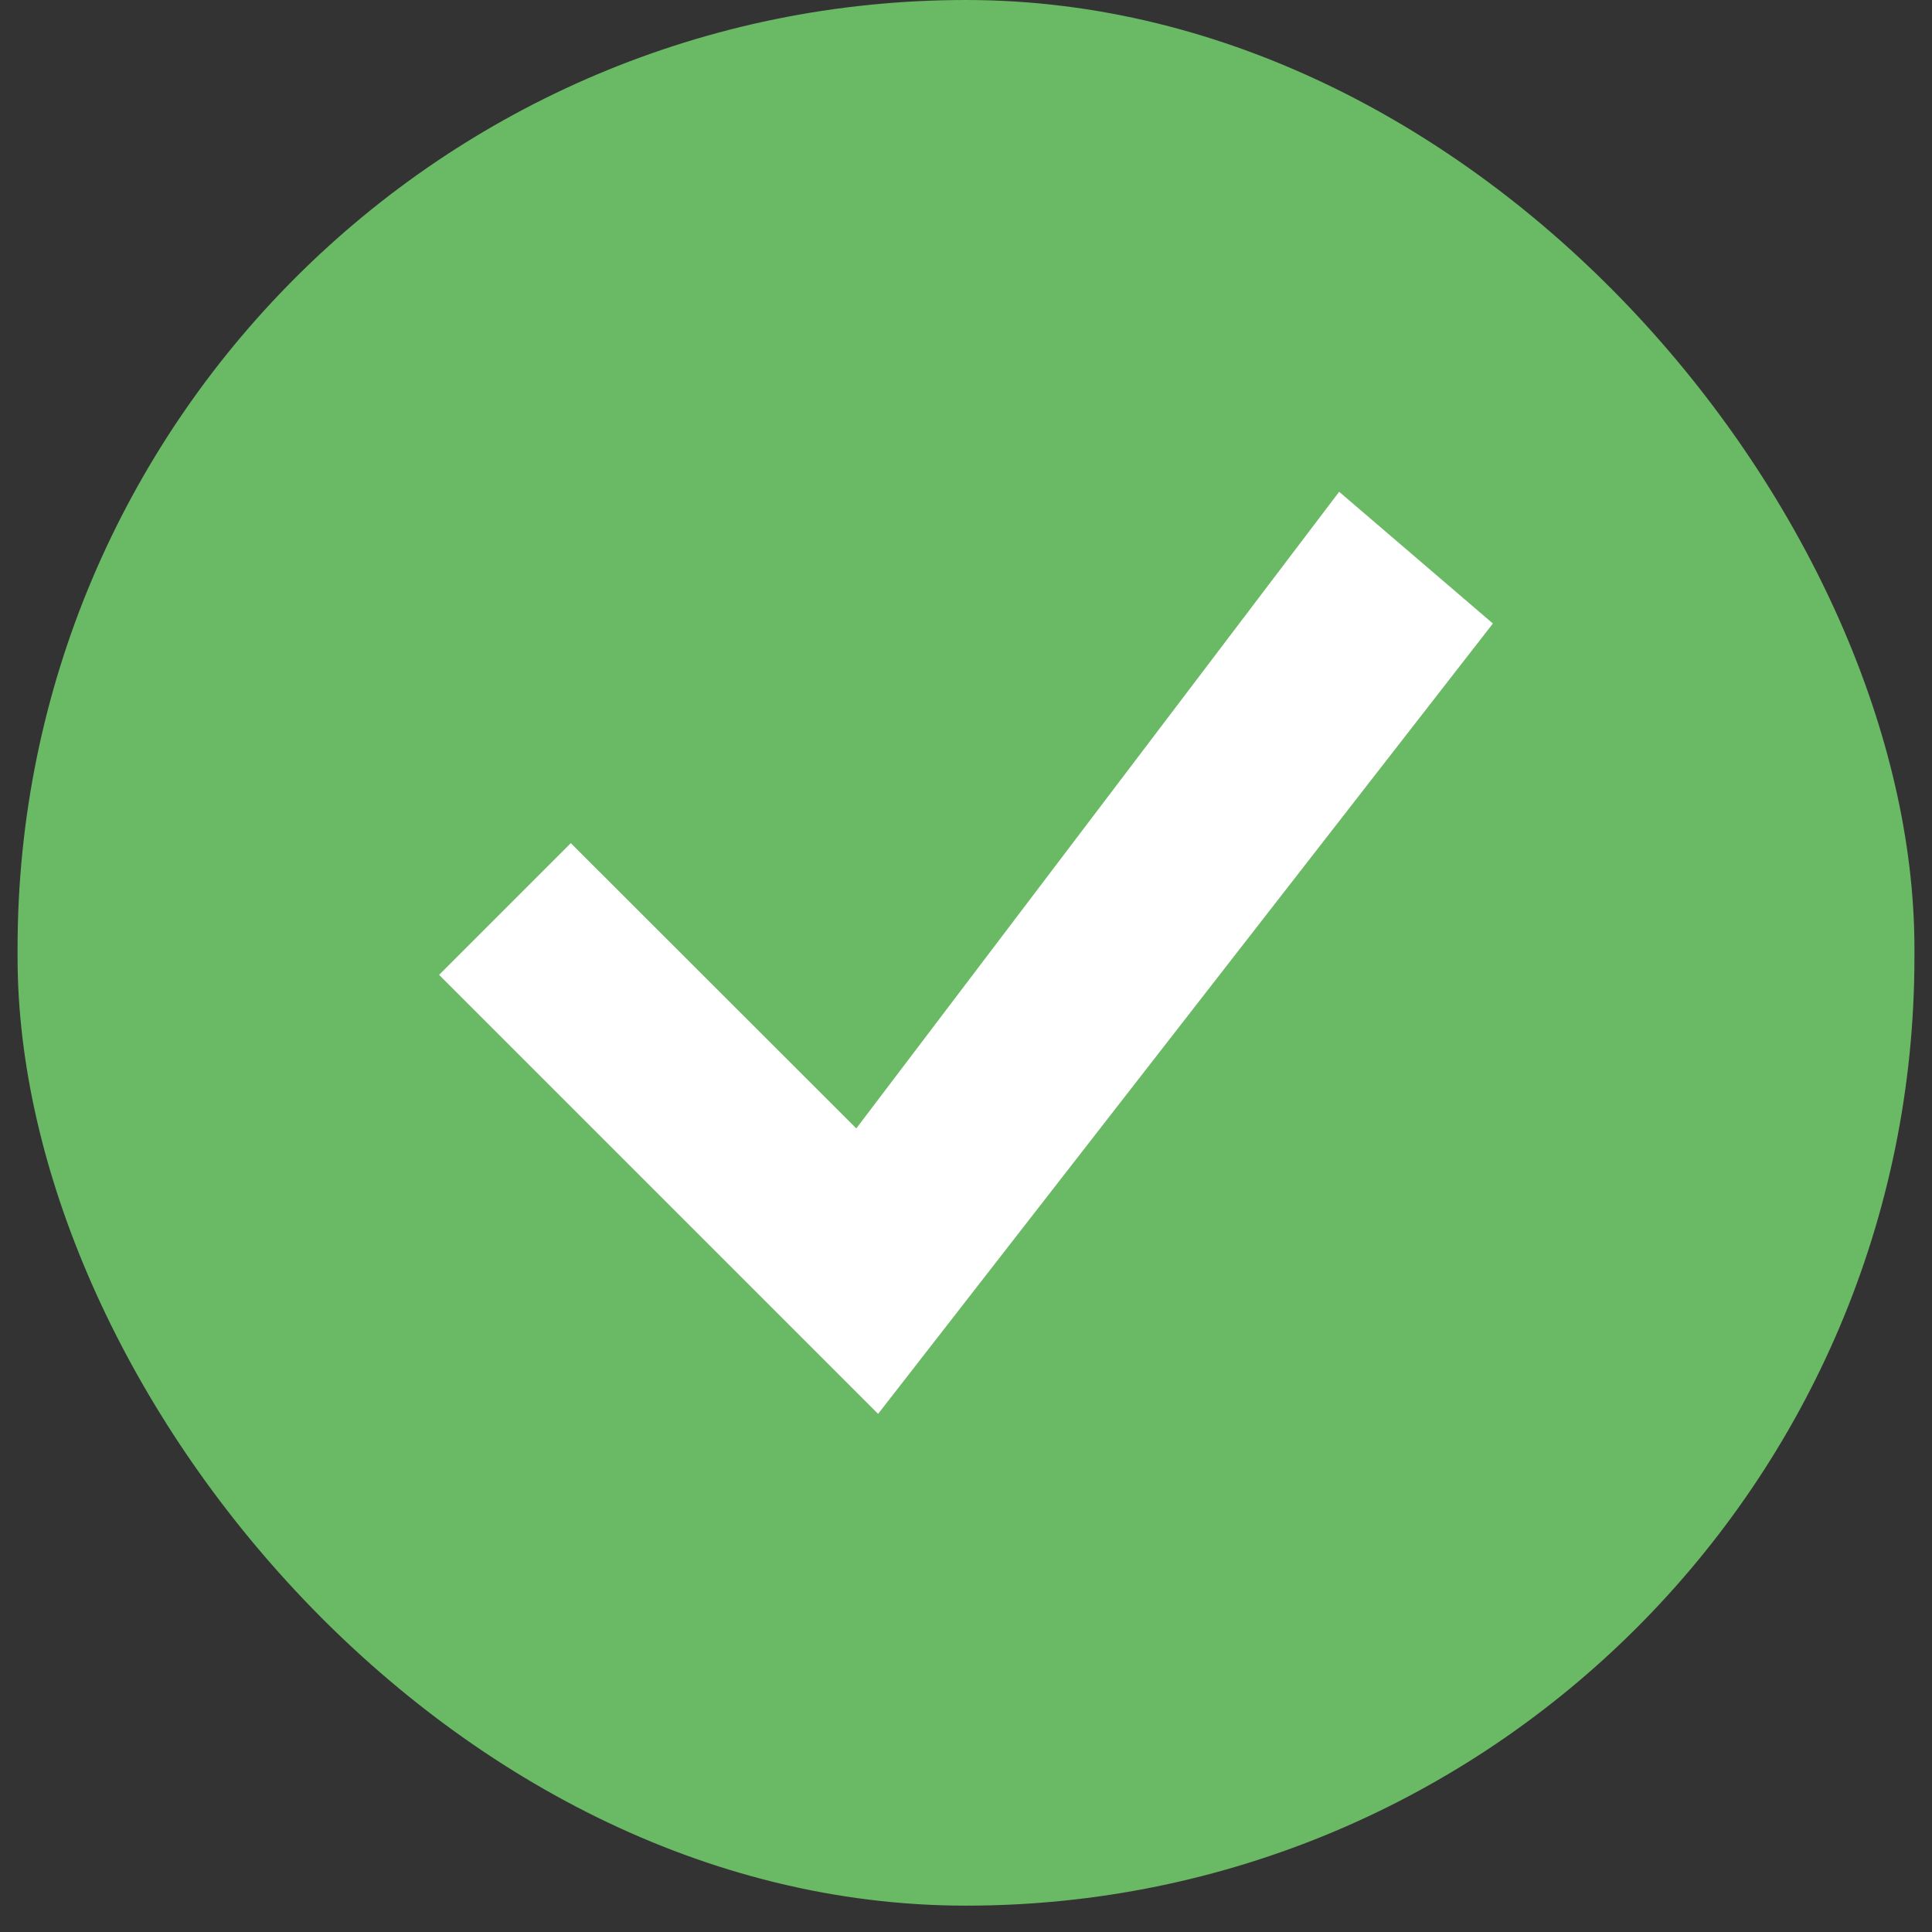 <svg width="55" height="55" viewBox="0 0 55 55" fill="none" xmlns="http://www.w3.org/2000/svg">
<rect x="0" y="0" width="55" height="55" fill="#333333" stroke="none"/>
<rect x="0.5" width="54" height="54.25" rx="27" fill="#6AB964"/>
<path d="M38.123 14L24.377 32.123L16.25 24.002L12.5 27.752L24.998 40.25L42.5 17.75L38.123 14Z" fill="white"/>
</svg>
